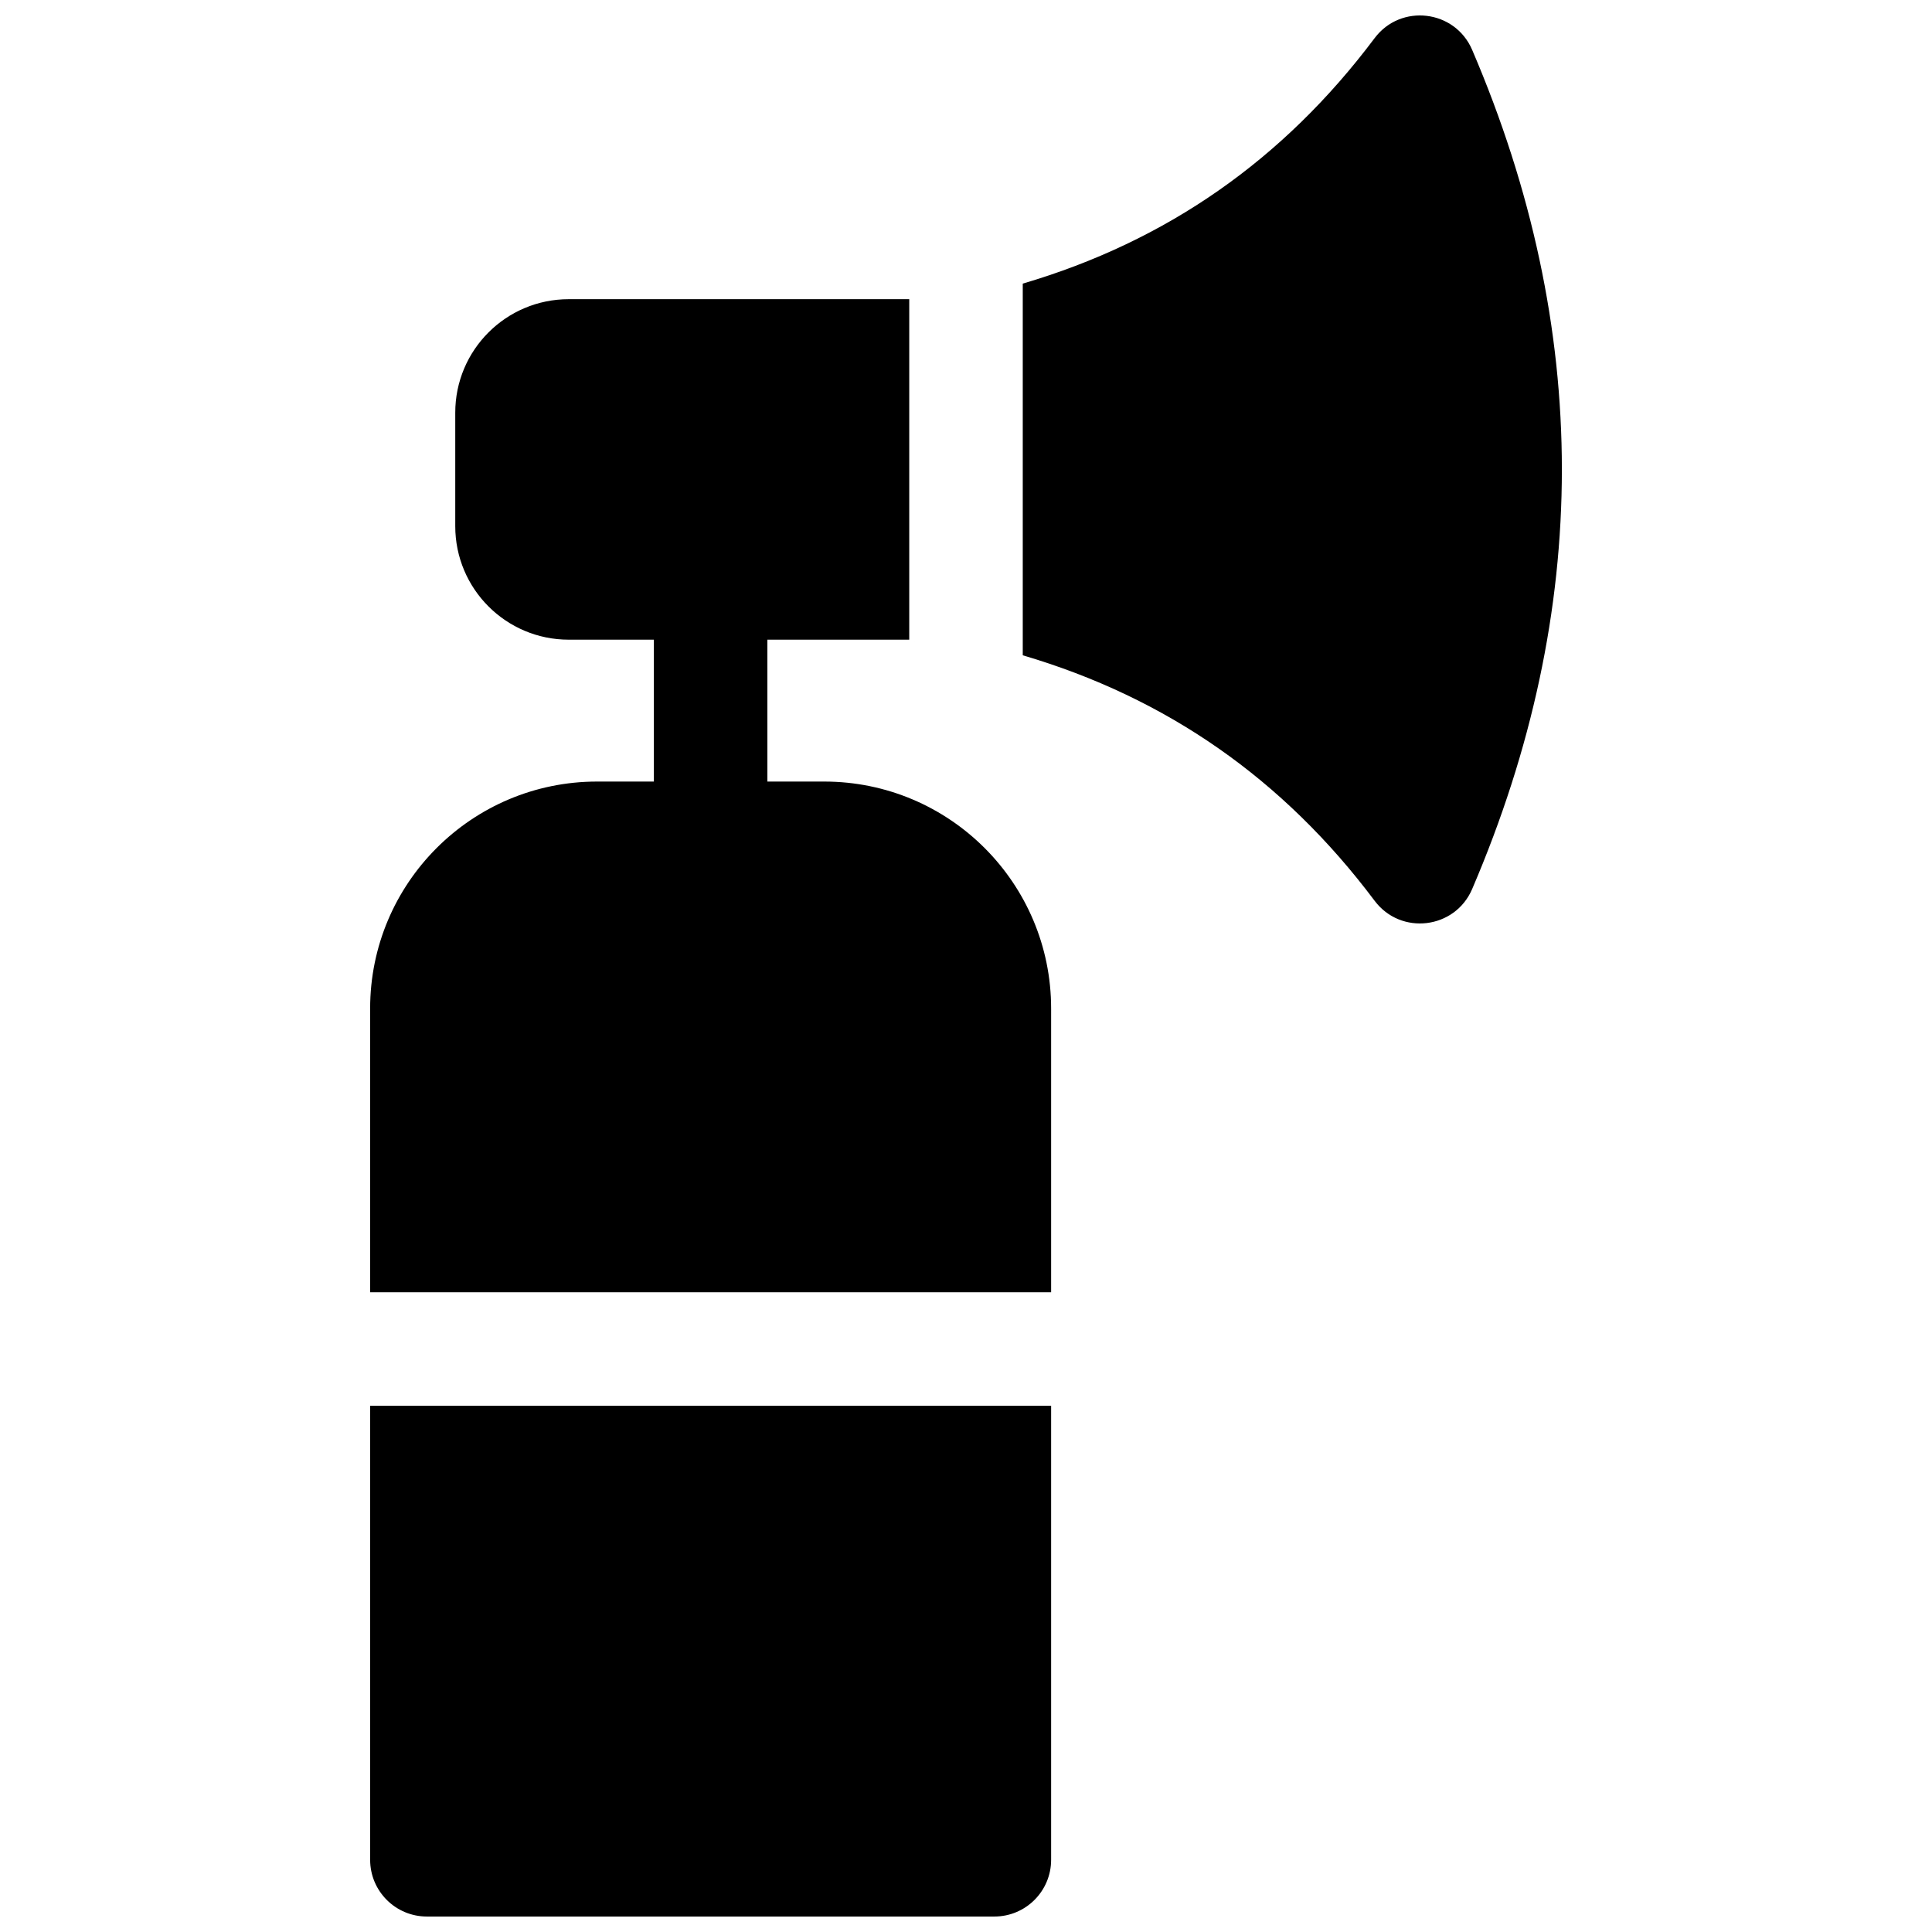 <?xml version="1.0" encoding="UTF-8"?>
<!-- Uploaded to: ICON Repo, www.svgrepo.com, Generator: ICON Repo Mixer Tools -->
<svg width="800px" height="800px" version="1.1" viewBox="144 144 512 512" xmlns="http://www.w3.org/2000/svg">
 <defs>
  <clipPath id="a">
   <path d="m242 148.09h316v503.81h-316z"/>
  </clipPath>
 </defs>
 <g clip-path="url(#a)">
  <path d="m422.56 516.55v120.31c0 8.309-6.734 15.039-15.039 15.039h-150.39c-8.309 0-15.039-6.731-15.039-15.039v-120.31zm-75.195-165.43h15.039c33.223 0 60.156 26.934 60.156 60.156v75.195h-180.47v-75.195c0-33.223 26.93-60.156 60.156-60.156h15.039v-37.598h-22.559c-16.613 0-30.078-13.465-30.078-30.078v-30.078c0-16.613 13.465-30.078 30.078-30.078h90.234v90.234h-37.598zm67.676-131.96c38.145-11.234 69.086-32.84 93.242-65.047 6.941-9.254 21.297-7.535 25.852 3.098 15.828 36.926 23.777 74.027 23.777 111.2 0 37.176-7.949 74.273-23.777 111.2-4.555 10.633-18.91 12.352-25.852 3.098-24.156-32.207-55.098-53.812-93.242-65.047z"/>
 </g>
</svg>